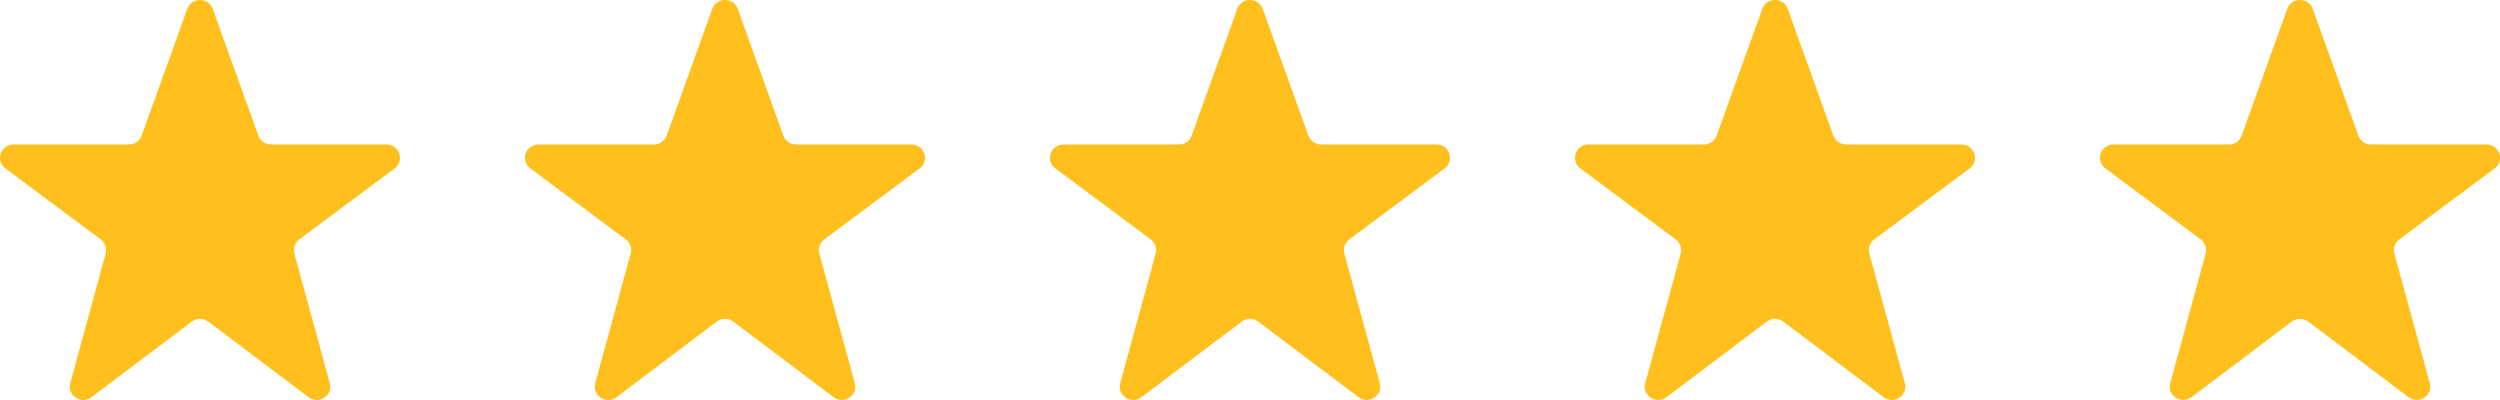<svg width="100" height="16" viewBox="0 0 100 16" fill="none" xmlns="http://www.w3.org/2000/svg">
<path d="M7.491 0.354C7.661 -0.118 8.339 -0.118 8.509 0.354L10.335 5.425C10.411 5.637 10.615 5.779 10.844 5.779H15.459C15.977 5.779 16.198 6.429 15.784 6.737L11.969 9.577C11.793 9.707 11.716 9.931 11.773 10.141L13.193 15.326C13.327 15.818 12.754 16.197 12.344 15.888L8.328 12.862C8.134 12.716 7.866 12.716 7.672 12.862L3.659 15.888C3.249 16.197 2.675 15.818 2.809 15.326L4.227 10.141C4.285 9.931 4.207 9.708 4.031 9.577L0.216 6.737C-0.198 6.429 0.023 5.779 0.541 5.779H5.157C5.385 5.779 5.589 5.637 5.665 5.425L7.491 0.354Z" fill="#FFBF1C"/>
<path d="M28.491 0.354C28.661 -0.118 29.339 -0.118 29.509 0.354L31.335 5.425C31.411 5.637 31.615 5.779 31.843 5.779H36.459C36.977 5.779 37.198 6.429 36.784 6.737L32.969 9.577C32.793 9.707 32.715 9.931 32.773 10.141L34.193 15.326C34.327 15.818 33.754 16.197 33.344 15.888L29.328 12.862C29.134 12.716 28.866 12.716 28.672 12.862L24.659 15.888C24.249 16.197 23.675 15.818 23.809 15.326L25.227 10.141C25.285 9.931 25.207 9.708 25.031 9.577L21.216 6.737C20.802 6.429 21.023 5.779 21.541 5.779H26.157C26.385 5.779 26.589 5.637 26.665 5.425L28.491 0.354Z" fill="#FFBF1C"/>
<path d="M49.491 0.354C49.661 -0.118 50.339 -0.118 50.509 0.354L52.335 5.425C52.411 5.637 52.615 5.779 52.843 5.779H57.459C57.977 5.779 58.198 6.429 57.784 6.737L53.969 9.577C53.793 9.707 53.715 9.931 53.773 10.141L55.193 15.326C55.327 15.818 54.754 16.197 54.344 15.888L50.328 12.862C50.134 12.716 49.866 12.716 49.672 12.862L45.658 15.888C45.249 16.197 44.675 15.818 44.809 15.326L46.227 10.141C46.285 9.931 46.207 9.708 46.031 9.577L42.216 6.737C41.802 6.429 42.023 5.779 42.541 5.779H47.157C47.385 5.779 47.589 5.637 47.665 5.425L49.491 0.354Z" fill="#FFBF1C"/>
<path d="M70.491 0.354C70.661 -0.118 71.339 -0.118 71.509 0.354L73.335 5.425C73.411 5.637 73.615 5.779 73.844 5.779H78.459C78.977 5.779 79.198 6.429 78.784 6.737L74.969 9.577C74.793 9.707 74.716 9.931 74.773 10.141L76.193 15.326C76.327 15.818 75.754 16.197 75.344 15.888L71.328 12.862C71.134 12.716 70.866 12.716 70.672 12.862L66.659 15.888C66.249 16.197 65.675 15.818 65.809 15.326L67.227 10.141C67.285 9.931 67.207 9.708 67.031 9.577L63.216 6.737C62.802 6.429 63.023 5.779 63.541 5.779H68.156C68.385 5.779 68.589 5.637 68.665 5.425L70.491 0.354Z" fill="#FFBF1C"/>
<path d="M91.491 0.354C91.661 -0.118 92.339 -0.118 92.509 0.354L94.335 5.425C94.411 5.637 94.615 5.779 94.844 5.779H99.459C99.977 5.779 100.198 6.429 99.784 6.737L95.969 9.577C95.793 9.707 95.716 9.931 95.773 10.141L97.193 15.326C97.327 15.818 96.754 16.197 96.344 15.888L92.328 12.862C92.134 12.716 91.866 12.716 91.672 12.862L87.659 15.888C87.249 16.197 86.675 15.818 86.809 15.326L88.227 10.141C88.285 9.931 88.207 9.708 88.031 9.577L84.216 6.737C83.802 6.429 84.023 5.779 84.541 5.779H89.156C89.385 5.779 89.589 5.637 89.665 5.425L91.491 0.354Z" fill="#FFBF1C"/>
</svg>
